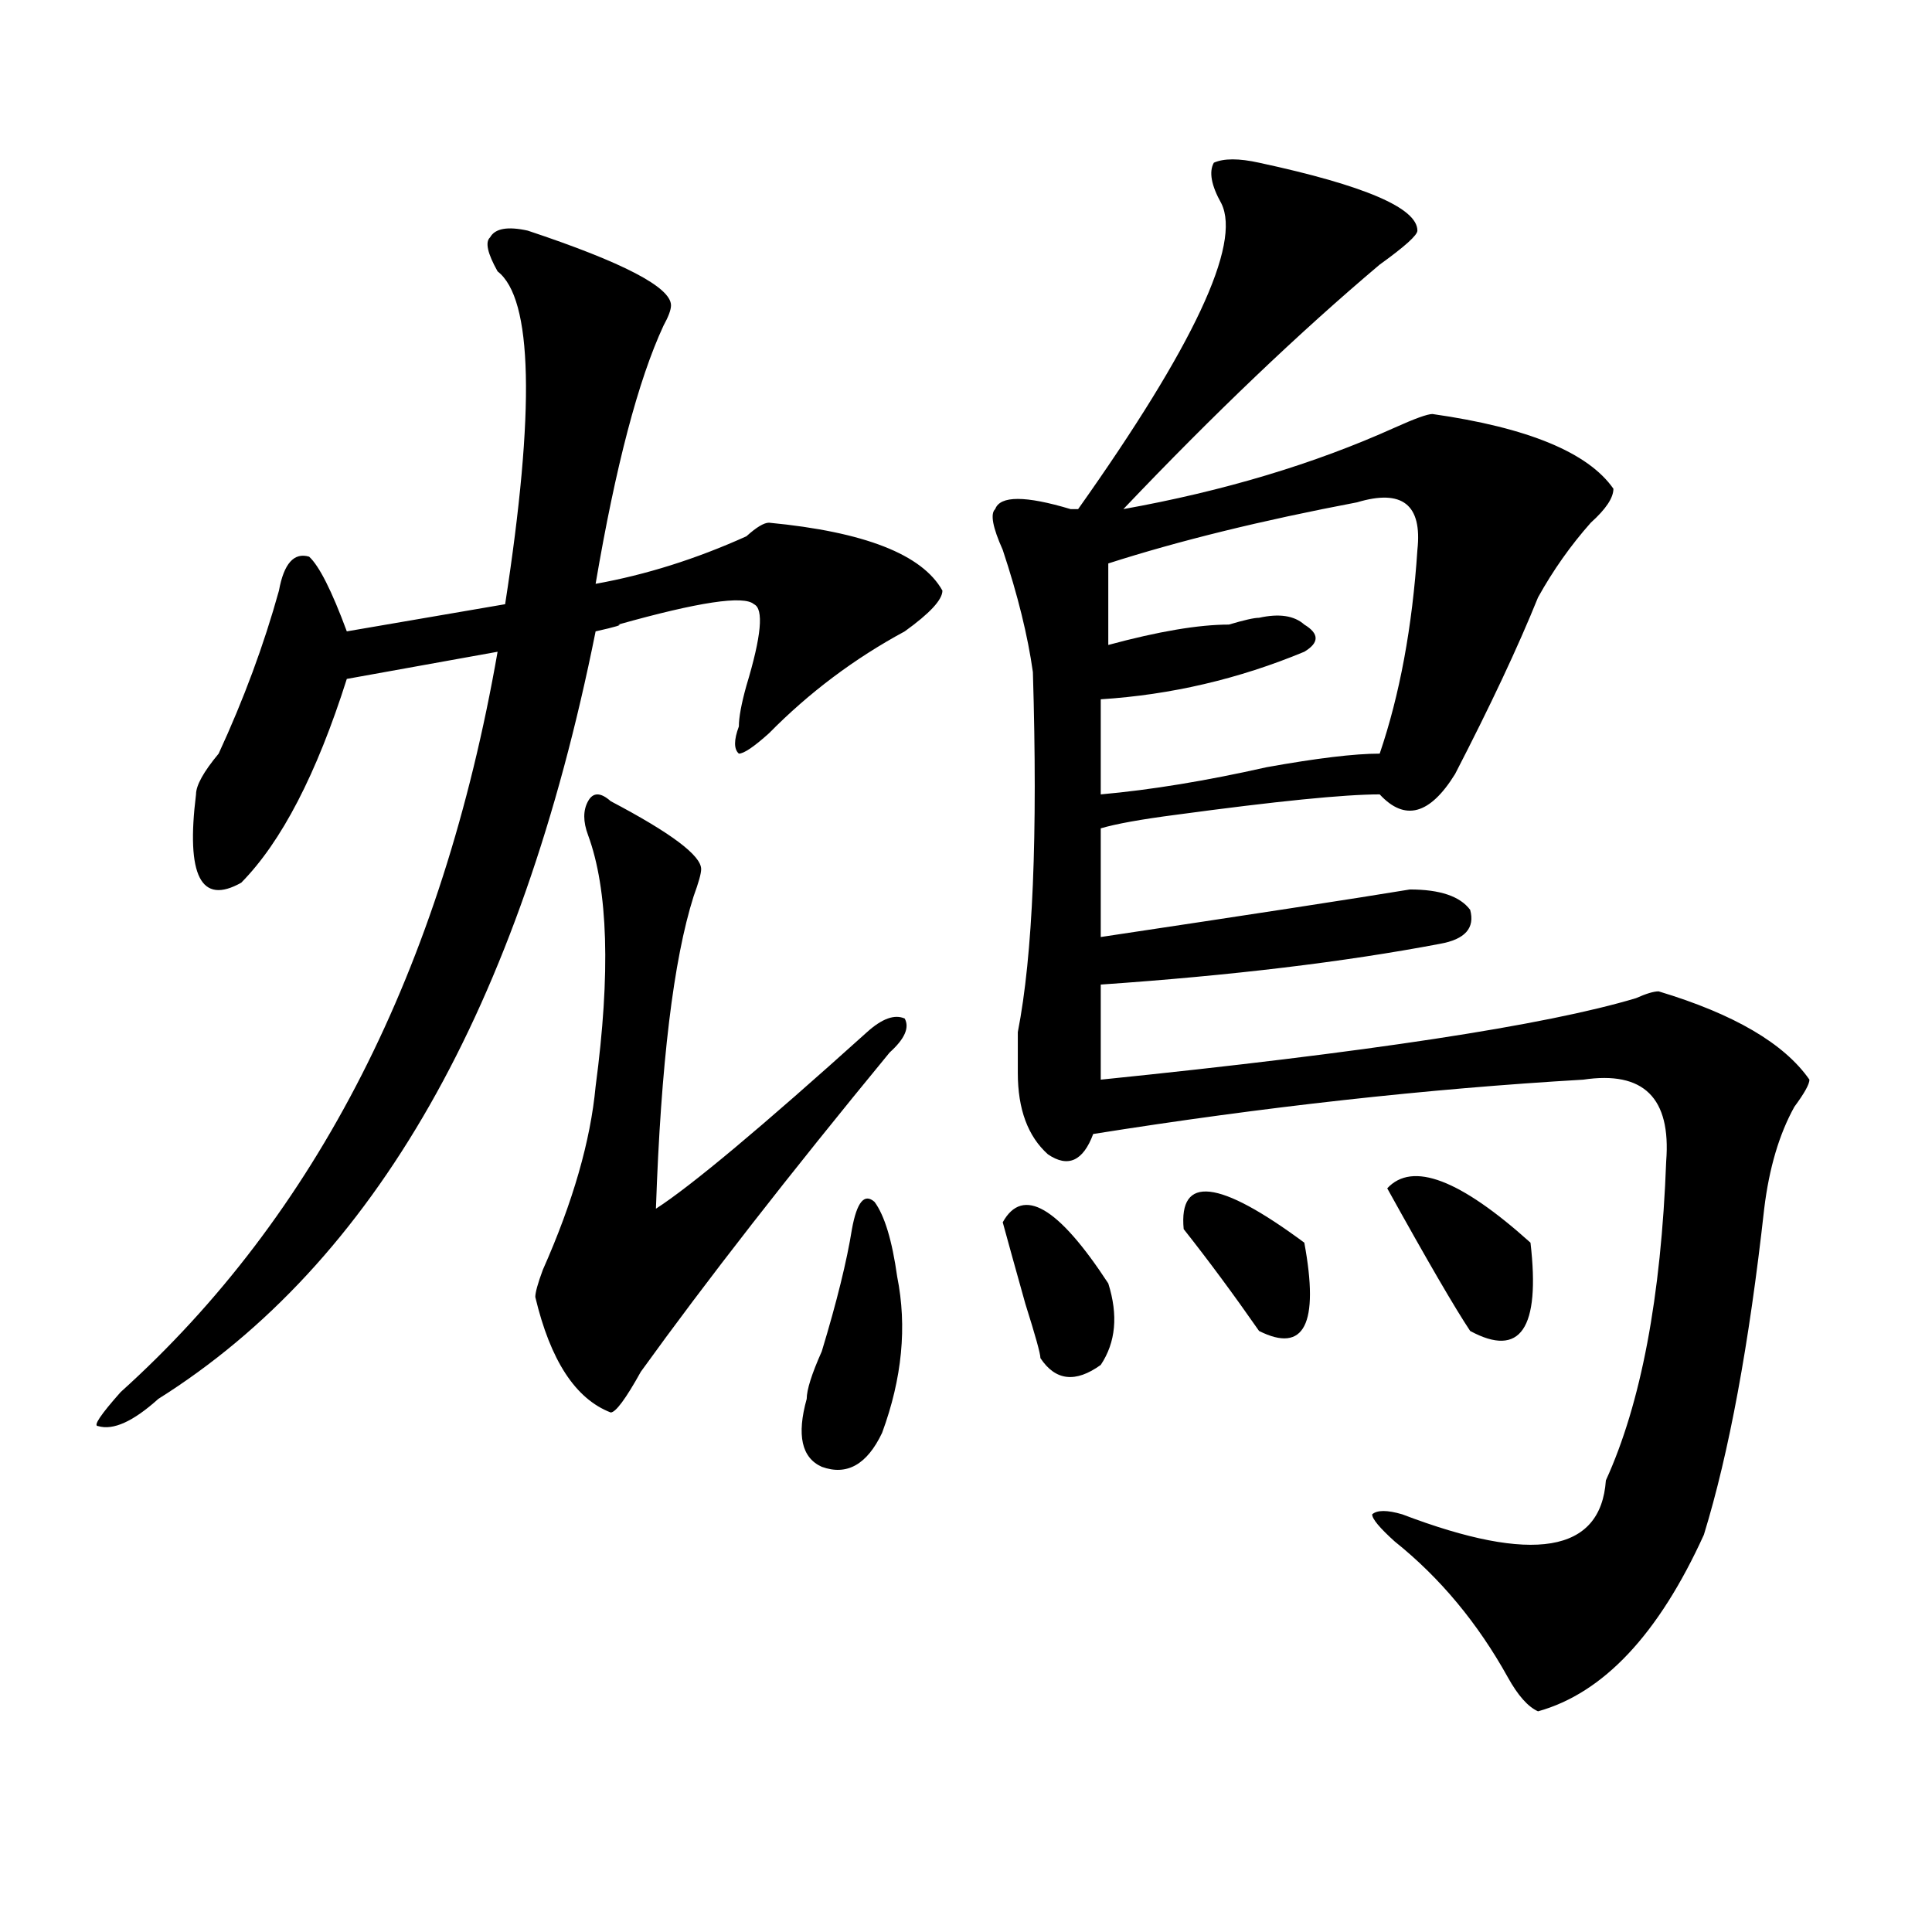 <?xml version="1.0" encoding="utf-8"?>
<!-- Generator: Adobe Illustrator 16.0.0, SVG Export Plug-In . SVG Version: 6.00 Build 0)  -->
<!DOCTYPE svg PUBLIC "-//W3C//DTD SVG 1.1//EN" "http://www.w3.org/Graphics/SVG/1.1/DTD/svg11.dtd">
<svg version="1.1" id="图层_1" xmlns="http://www.w3.org/2000/svg" xmlns:xlink="http://www.w3.org/1999/xlink" x="0px" y="0px"
	 width="1000px" height="1000px" viewBox="0 0 1000 1000" enable-background="new 0 0 1000 1000" xml:space="preserve">
<path d="M273.165,119.375c49.389,16.425,74.145,29.333,74.145,38.672c0,2.362-1.342,5.878-3.902,10.547
	c-13.049,28.125-24.756,72.675-35.121,133.594c25.975-4.669,52.011-12.854,78.047-24.609c5.183-4.669,9.085-7.031,11.707-7.031
	c49.389,4.724,79.327,16.425,89.754,35.156c0,4.724-6.524,11.755-19.512,21.094c-26.036,14.063-49.45,31.641-70.242,52.734
	c-7.805,7.031-13.049,10.547-15.609,10.547c-2.622-2.308-2.622-7.031,0-14.063c0-4.669,1.281-11.7,3.902-21.094
	c7.805-25.763,9.085-39.825,3.902-42.188c-5.244-4.669-28.658-1.153-70.242,10.547c2.561,0-1.342,1.208-11.707,3.516
	C269.262,521.364,193.776,653.75,81.95,724.063c-13.049,11.755-23.414,16.425-31.219,14.063c-2.622,0,1.281-5.823,11.707-17.578
	c101.461-91.406,166.459-219.122,195.117-383.203l-78.047,14.063c-15.609,49.219-33.841,84.375-54.633,105.469
	c-20.853,11.755-28.658-3.516-23.414-45.703c0-4.669,3.902-11.7,11.707-21.094c12.988-28.125,23.414-56.25,31.219-84.375
	c2.561-14.063,7.805-19.886,15.609-17.578c5.183,4.724,11.707,17.578,19.512,38.672l81.949-14.063
	c15.609-100.745,14.268-158.203-3.902-172.266c-5.244-9.339-6.524-15.216-3.902-17.578
	C256.214,118.222,262.738,117.067,273.165,119.375z M316.09,414.688c31.219,16.425,46.828,28.125,46.828,35.156
	c0,2.362-1.342,7.031-3.902,14.063c-10.427,32.849-16.951,86.737-19.512,161.719c18.17-11.7,54.633-42.188,109.266-91.406
	c7.805-7.031,14.268-9.339,19.512-7.031c2.561,4.724,0,10.547-7.805,17.578C408.405,608.047,365.479,663.144,331.7,710
	c-7.805,14.063-13.049,21.094-15.609,21.094c-18.231-7.031-31.219-26.917-39.023-59.766c0-2.308,1.281-7.031,3.902-14.063
	c15.609-35.156,24.695-66.797,27.316-94.922c7.805-58.558,6.463-101.953-3.902-130.078c-2.622-7.031-2.622-12.854,0-17.578
	C306.944,410.019,310.846,410.019,316.09,414.688z M440.965,636.172c2.561-14.063,6.463-18.731,11.707-14.063
	c5.183,7.031,9.085,19.94,11.707,38.672c5.183,25.817,2.561,52.734-7.805,80.859c-7.805,16.425-18.231,22.302-31.219,17.578
	c-10.427-4.669-13.049-16.37-7.805-35.156c0-4.669,2.561-12.854,7.805-24.609C433.161,673.69,438.344,652.597,440.965,636.172z
	 M651.692,84.219c54.633,11.755,81.949,23.456,81.949,35.156c0,2.362-6.524,8.239-19.512,17.578
	c-41.645,35.156-85.852,77.344-132.68,126.563c52.011-9.339,98.839-23.401,140.484-42.188c10.365-4.669,16.89-7.031,19.512-7.031
	c49.389,7.031,80.608,19.94,93.656,38.672c0,4.724-3.902,10.547-11.707,17.578c-10.427,11.755-19.512,24.609-27.316,38.672
	c-10.427,25.817-24.756,56.25-42.926,91.406c-13.049,21.094-26.036,24.609-39.023,10.547c-18.231,0-53.352,3.516-105.363,10.547
	c-18.231,2.362-31.219,4.724-39.023,7.031V485c78.047-11.7,131.338-19.886,159.996-24.609c15.609,0,25.975,3.516,31.219,10.547
	c2.561,9.394-2.622,15.271-15.609,17.578c-49.45,9.394-107.985,16.425-175.605,21.094c0,4.724,0,21.094,0,49.219
	c137.863-14.063,230.238-28.125,277.066-42.188c5.183-2.308,9.085-3.516,11.707-3.516c39.023,11.755,64.999,26.972,78.047,45.703
	c0,2.362-2.622,7.031-7.805,14.063c-7.805,14.063-13.048,31.641-15.609,52.734c-7.805,70.313-18.231,126.563-31.219,168.75
	c-23.414,51.525-52.072,82.013-85.852,91.406c-5.244-2.362-10.427-8.24-15.609-17.578c-15.609-28.125-35.121-51.581-58.535-70.313
	c-7.805-7.031-11.707-11.7-11.707-14.063c2.561-2.308,7.805-2.308,15.609,0c67.62,25.763,102.741,19.94,105.363-17.578
	c18.17-39.825,28.597-94.922,31.219-165.234c2.561-32.794-11.707-46.856-42.926-42.188c-80.669,4.724-165.24,14.063-253.652,28.125
	c-5.244,14.063-13.049,17.578-23.414,10.547c-10.427-9.339-15.609-23.401-15.609-42.188c0-4.669,0-11.7,0-21.094
	c7.805-39.825,10.365-101.953,7.805-186.328c-2.622-18.731-7.805-39.825-15.609-63.281c-5.244-11.7-6.524-18.731-3.902-21.094
	c2.561-7.031,15.609-7.031,39.023,0h3.902c59.816-84.375,84.51-137.109,74.145-158.203c-5.244-9.339-6.524-16.37-3.902-21.094
	C633.461,81.911,641.265,81.911,651.692,84.219z M519.012,632.656c10.365-18.731,28.597-8.185,54.633,31.641
	c5.183,16.425,3.902,30.487-3.902,42.188c-13.049,9.394-23.414,8.239-31.219-3.516c0-2.308-2.622-11.7-7.805-28.125
	C525.475,656.112,521.573,642.05,519.012,632.656z M702.422,260c-49.45,9.394-92.376,19.94-128.777,31.641v42.188
	c25.975-7.031,46.828-10.547,62.438-10.547c7.805-2.308,12.988-3.516,15.609-3.516c10.365-2.308,18.17-1.153,23.414,3.516
	c7.805,4.724,7.805,9.394,0,14.063c-33.841,14.063-68.962,22.302-105.363,24.609v49.219c25.975-2.308,54.633-7.031,85.852-14.063
	c25.975-4.669,45.487-7.031,58.535-7.031c10.365-30.433,16.89-65.589,19.512-105.469C736.202,261.208,725.836,252.969,702.422,260z
	 M612.668,636.172c-2.622-28.125,18.17-25.763,62.438,7.031c7.805,42.188,0,57.458-23.414,45.703
	C638.643,670.175,625.656,652.597,612.668,636.172z M718.032,615.078c12.988-14.063,37.682-4.669,74.145,28.125
	c5.183,44.55-5.244,59.766-31.219,45.703C753.153,677.206,738.824,652.597,718.032,615.078z"/>
</svg>
